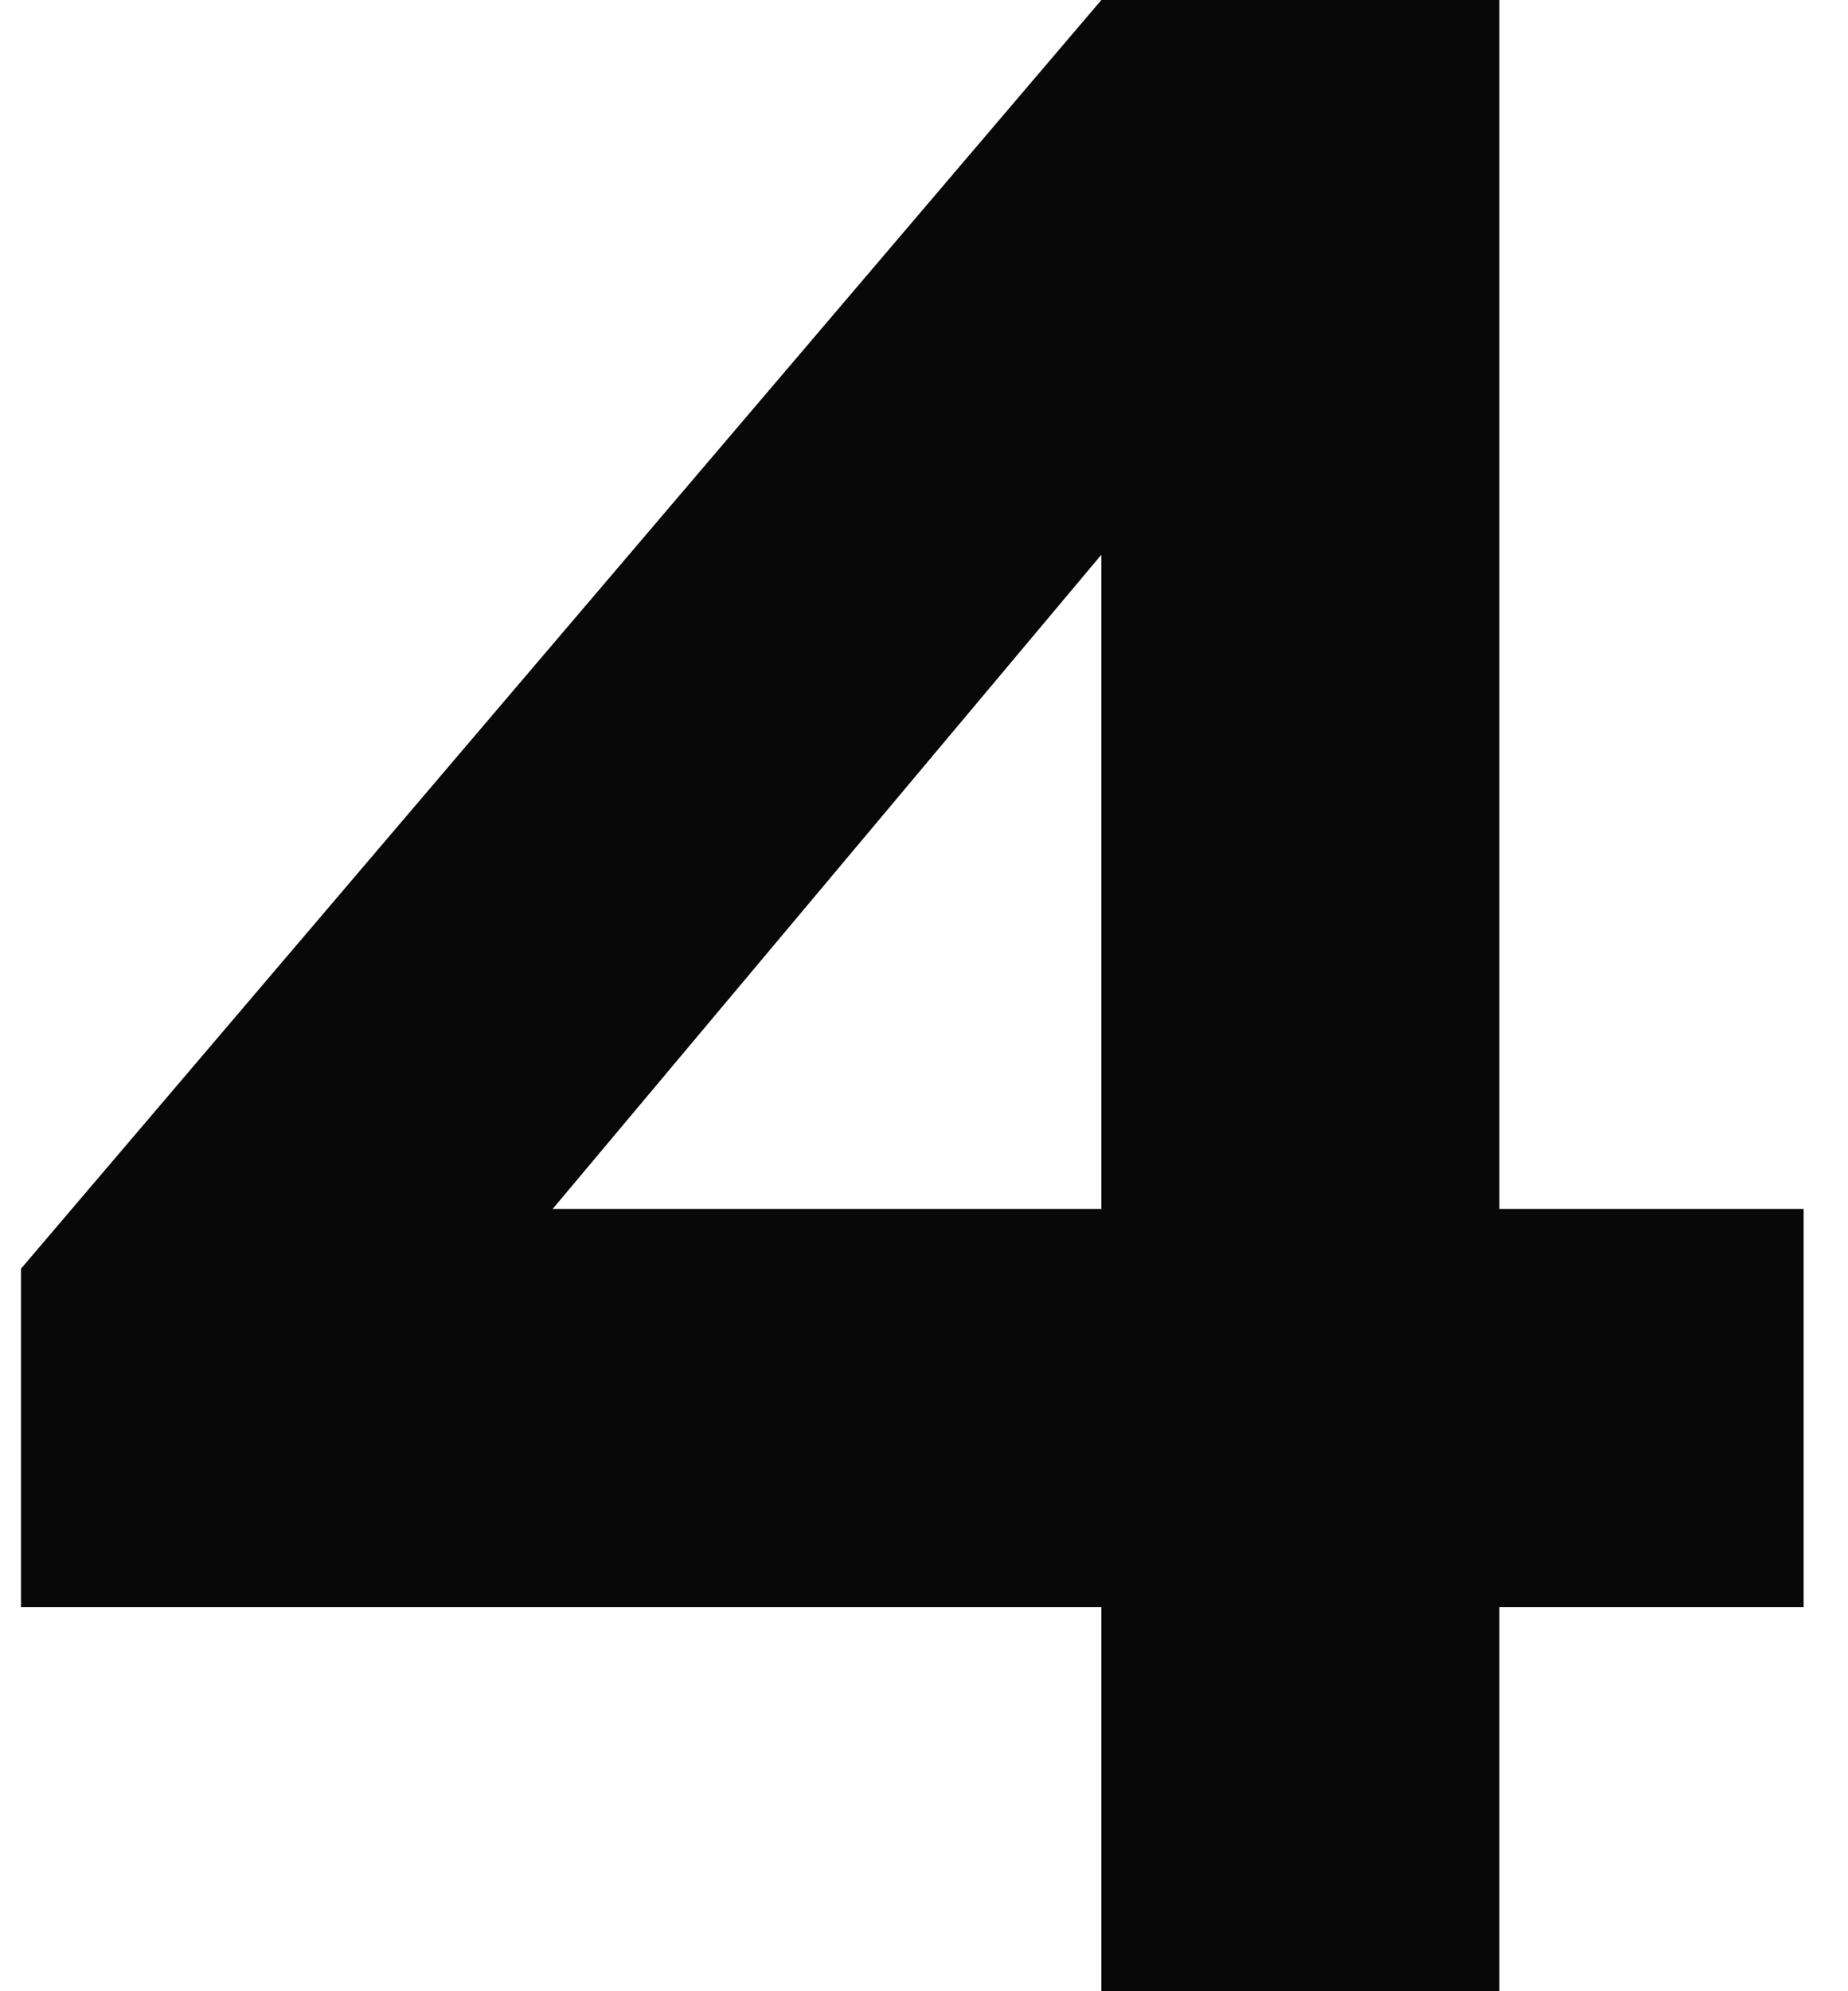 <?xml version="1.0" encoding="UTF-8"?> <svg xmlns="http://www.w3.org/2000/svg" width="39" height="42" viewBox="0 0 39 42" fill="none"><path d="M0.443 33.9V26.76L23.243 -2.86102e-06H31.643V25.5H38.063V33.9H31.643V42H23.243V33.9H0.443ZM11.663 25.5H23.243V11.7L11.663 25.5Z" fill="#090809"></path></svg> 